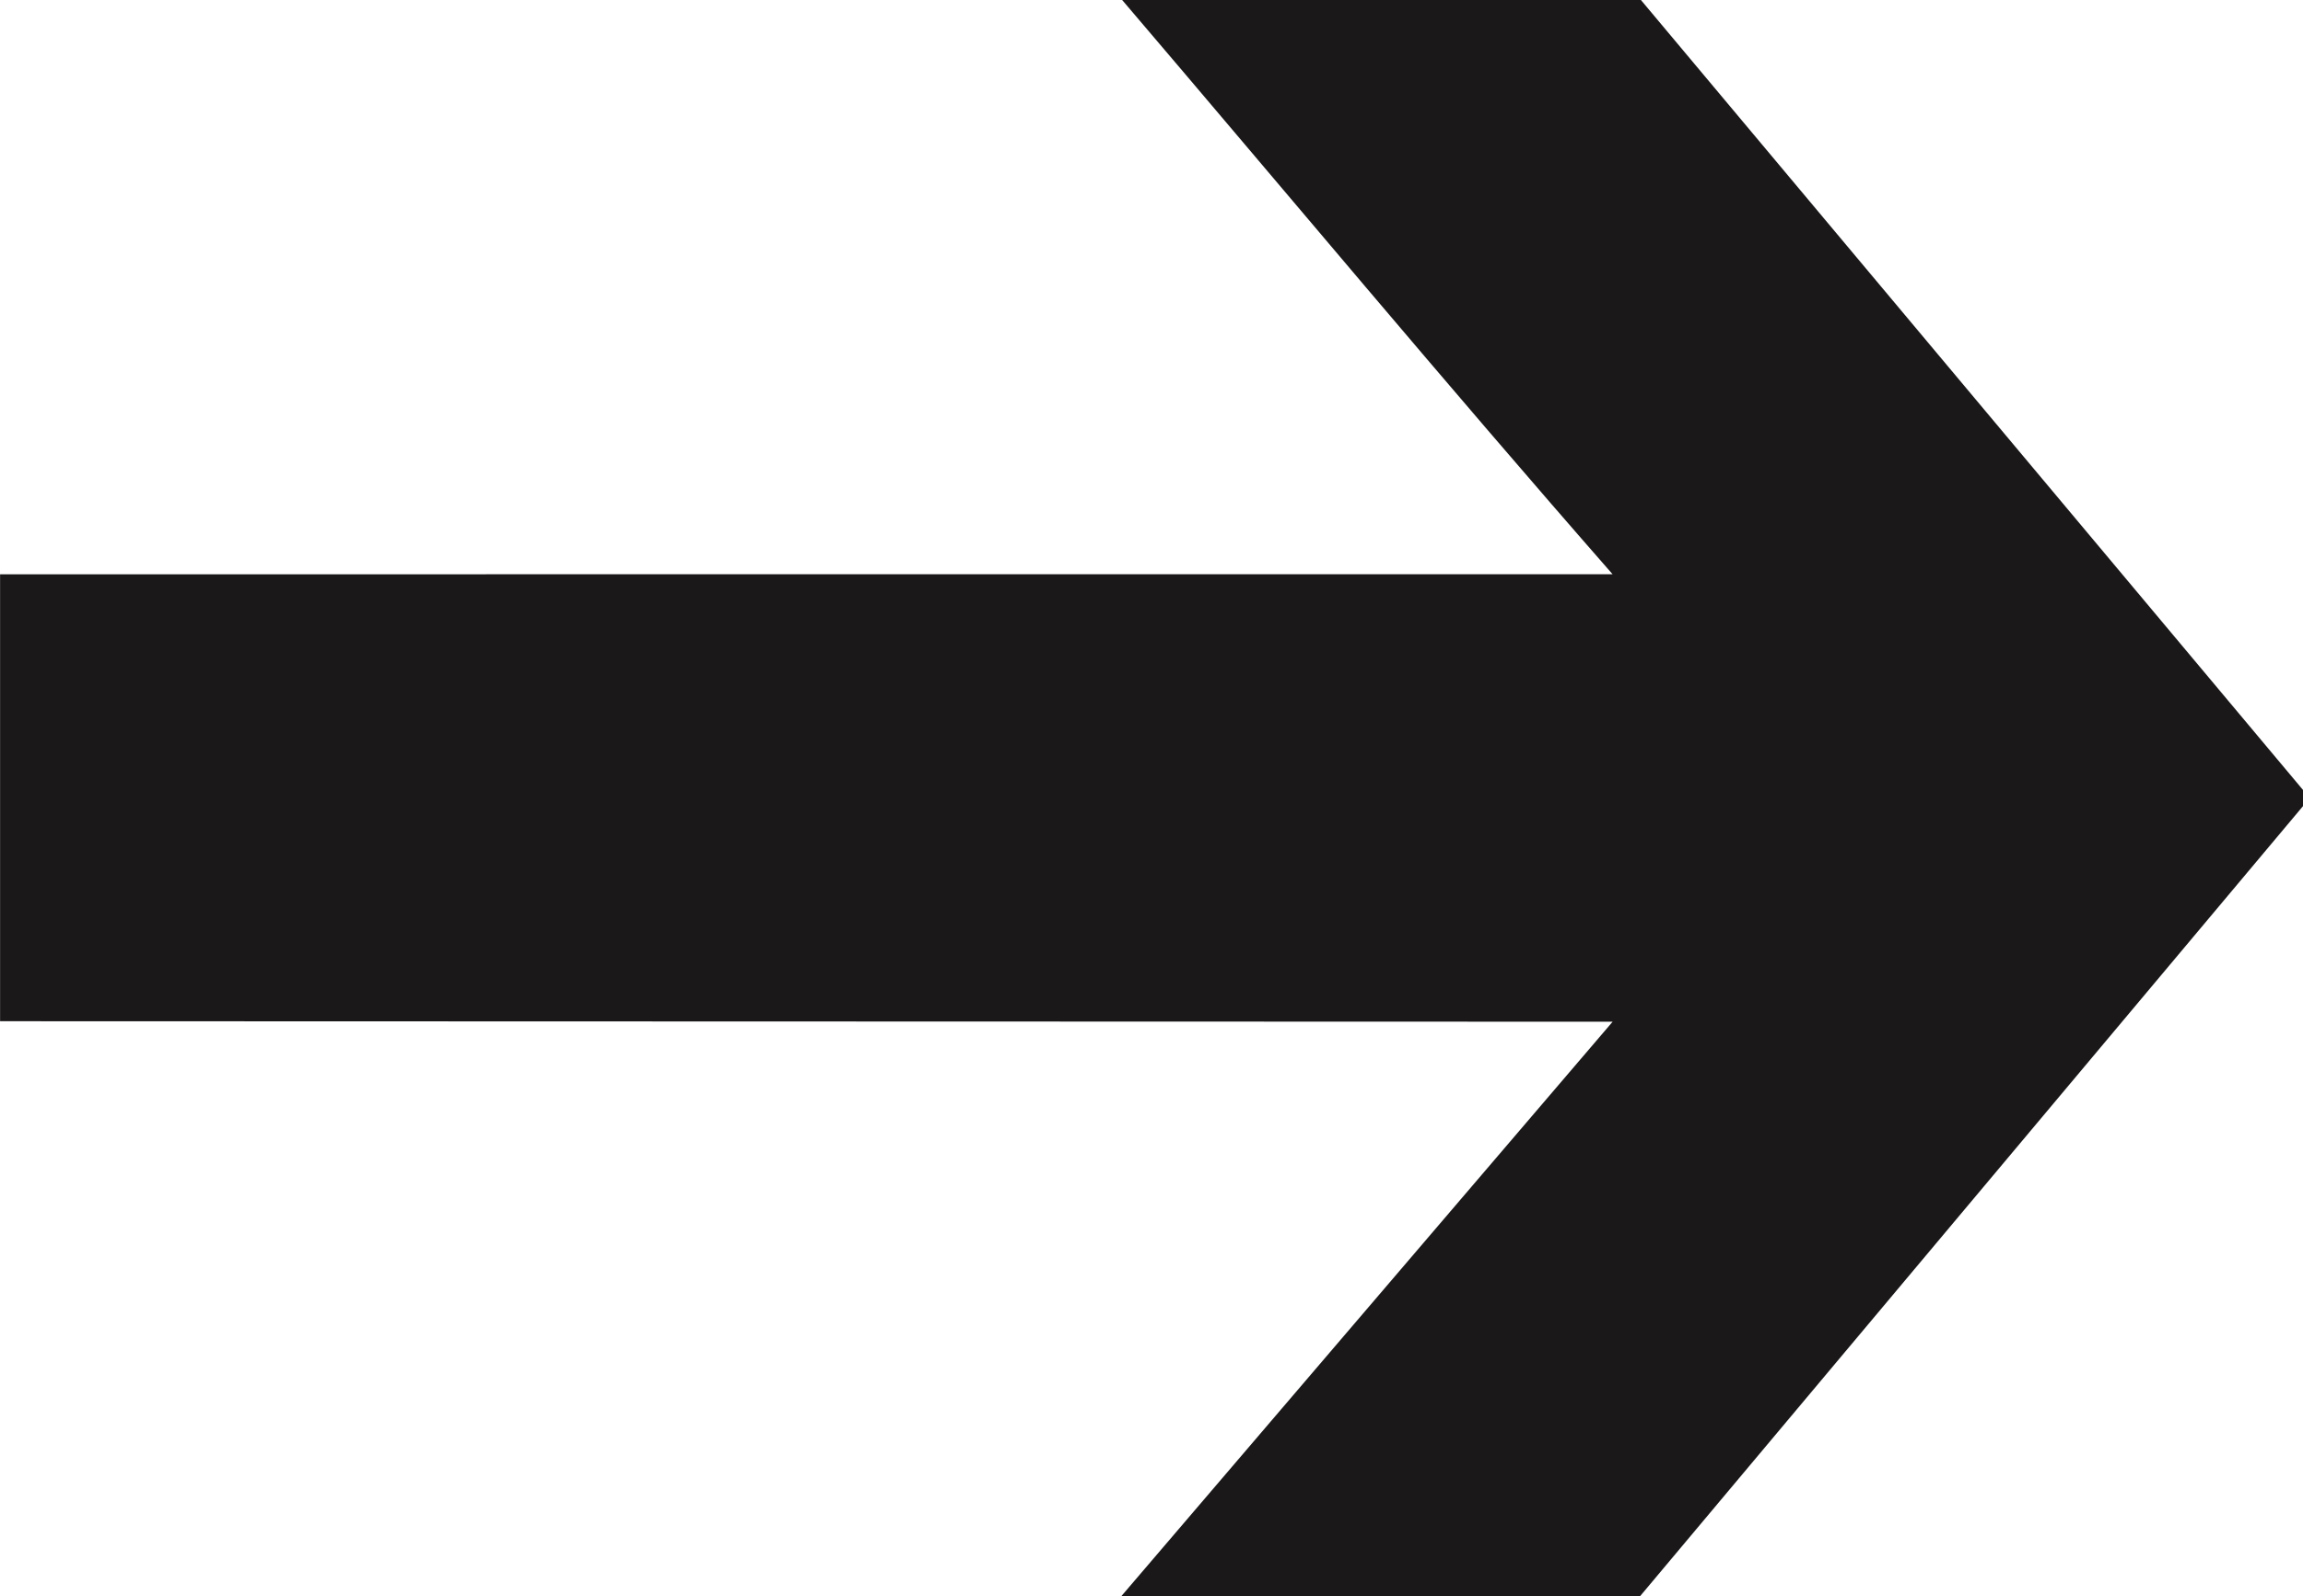 <svg xmlns="http://www.w3.org/2000/svg" width="28.452" height="19.726" viewBox="0 0 28.452 19.726">
  <path id="Tracé_426" data-name="Tracé 426" d="M15.558,848.327l6.409,0,8.189-9.762v-.2l-8.183-9.766-6.409,0c2.02,2.368,3.991,4.735,6.062,7.1L1.705,835.7v5.523l19.922.006Z" transform="translate(-1.704 -828.603)" fill="#1a1818"/>
</svg>
